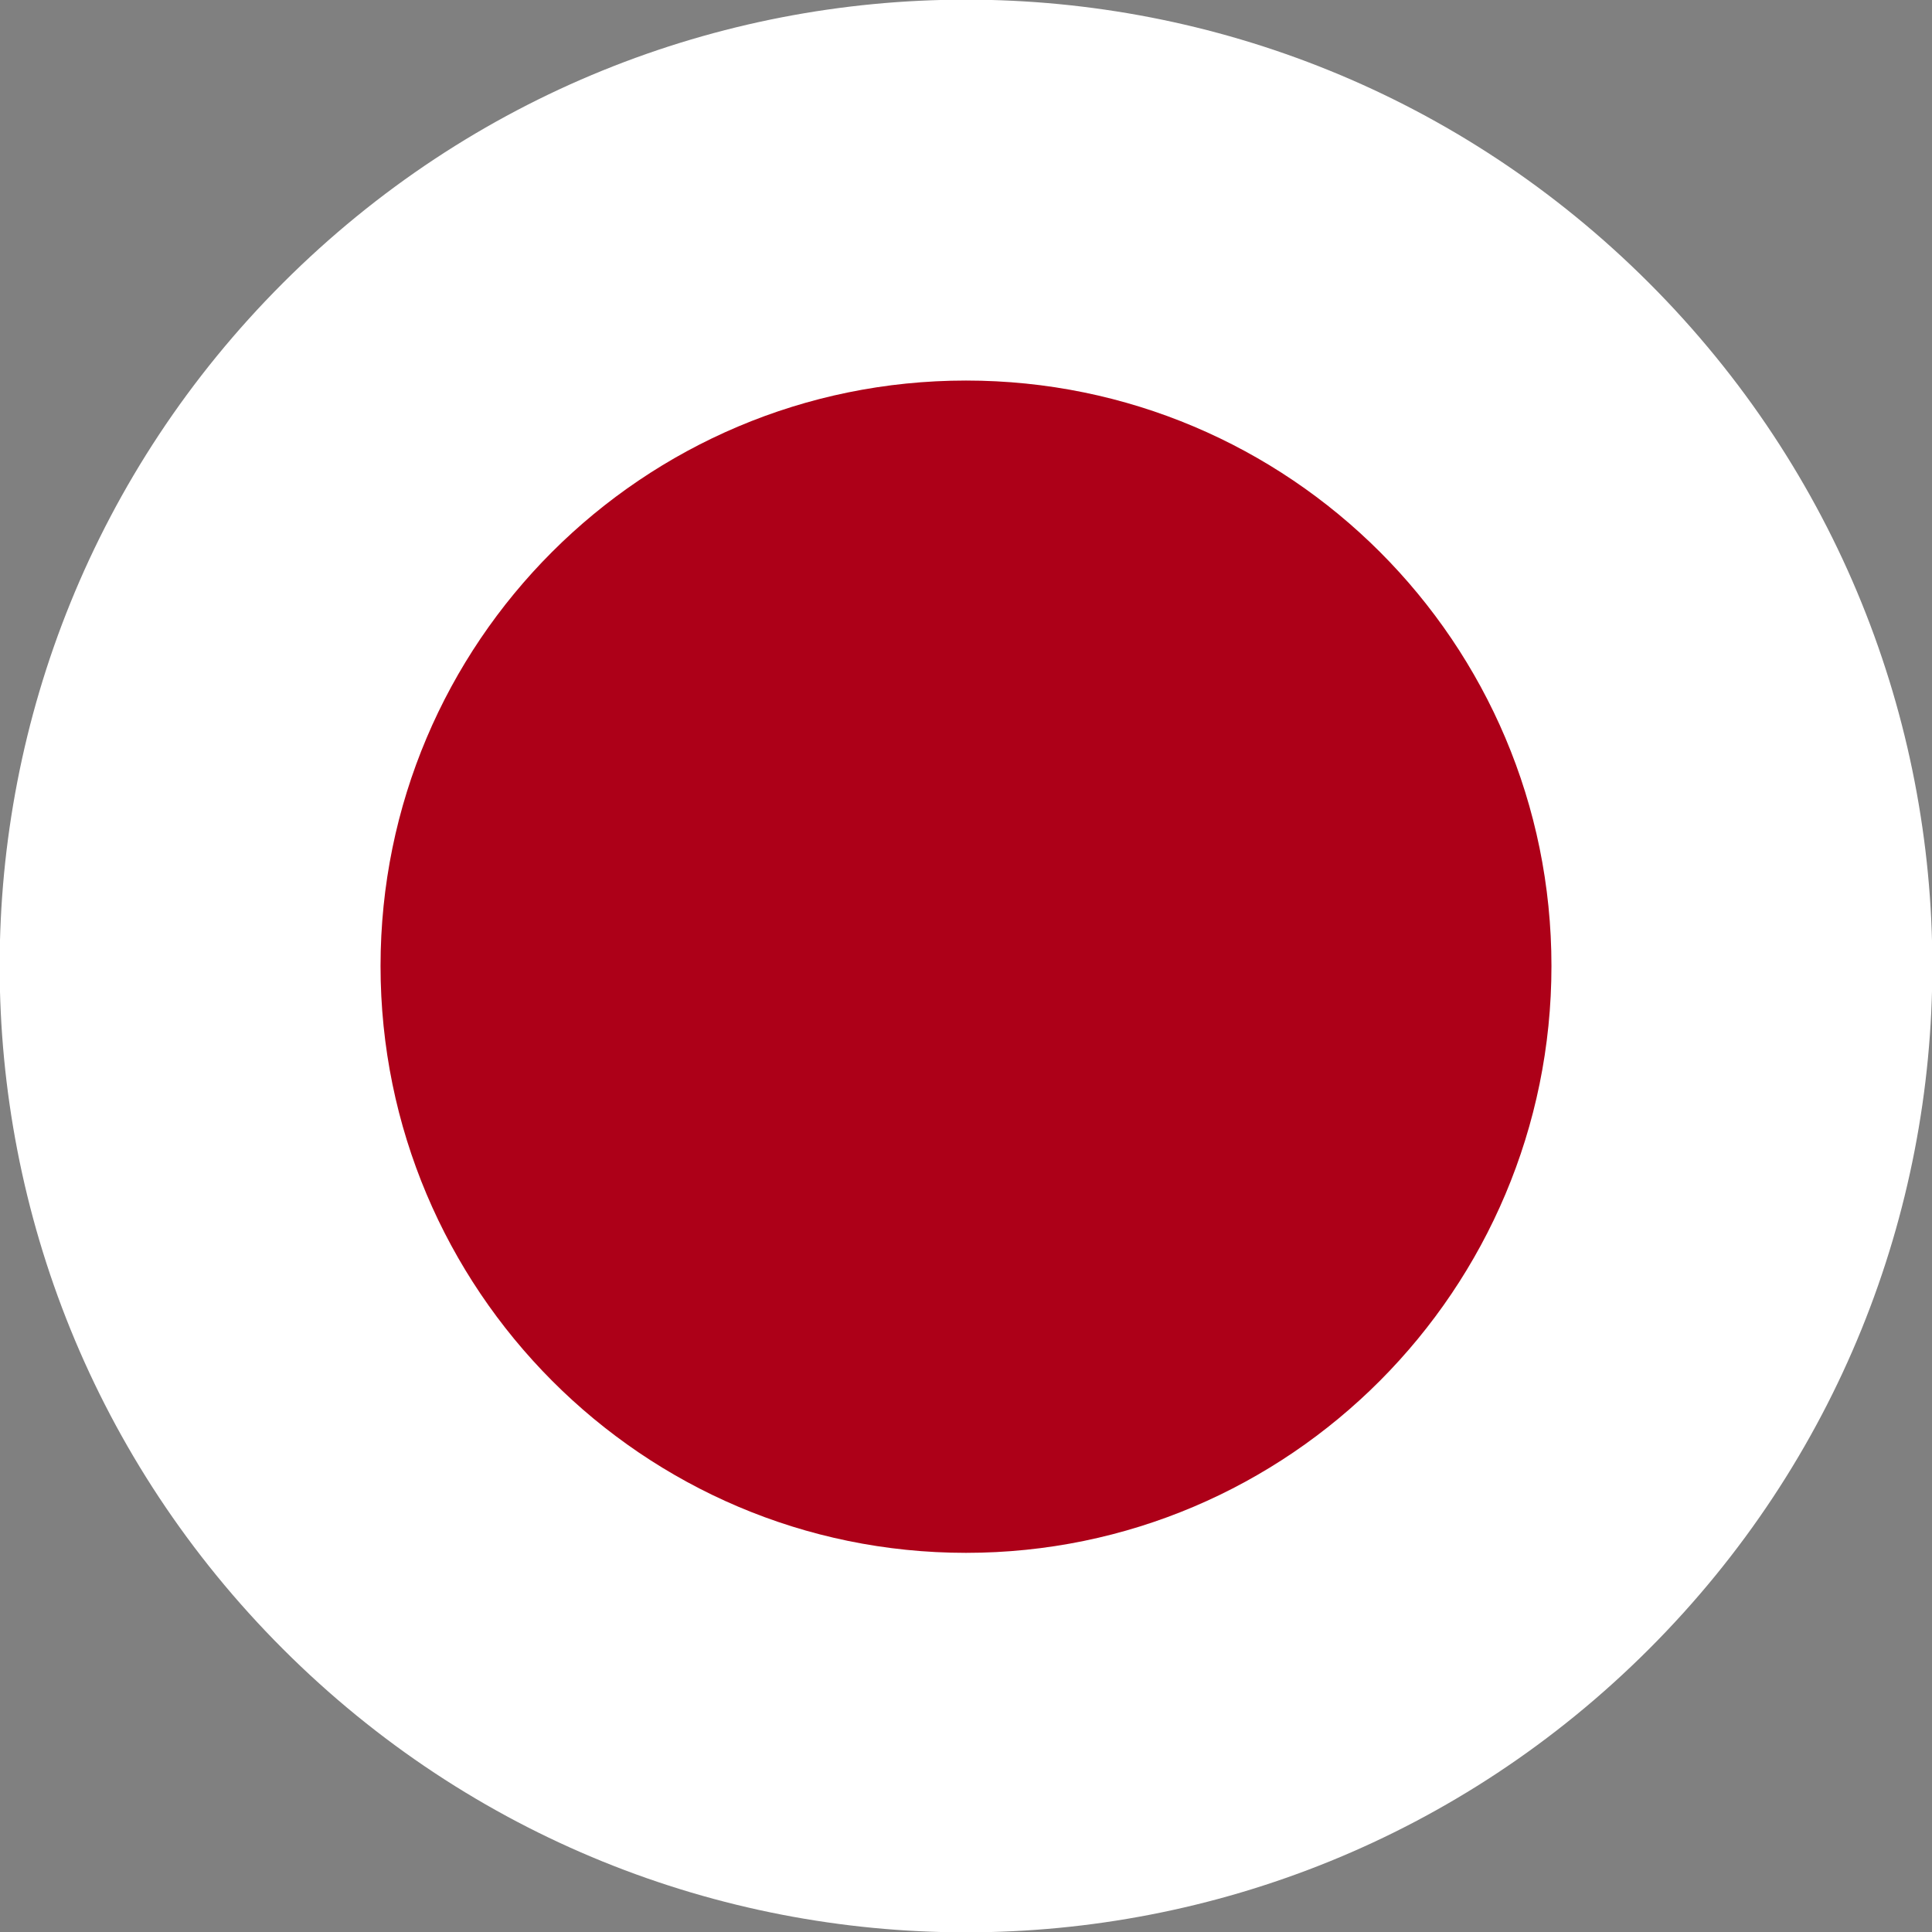 <?xml version="1.0" encoding="UTF-8"?><svg id="a" xmlns="http://www.w3.org/2000/svg" xmlns:xlink="http://www.w3.org/1999/xlink" viewBox="0 0 13.86 13.86"><rect x="0" y="0" width="13.86" height="13.86" fill="#808080" stroke="none"/><defs><clipPath id="b"><path d="M11.83,2.03c2.71,2.71,2.71,7.09,0,9.8-2.71,2.71-7.09,2.71-9.8,0C-.68,9.12-.68,4.74,2.03,2.03c2.71-2.71,7.09-2.71,9.8,0Z" style="fill:none;"/></clipPath><clipPath id="d"><rect x="-5.08" y="-.08" width="24.02" height="14.01" style="fill:none;"/></clipPath><clipPath id="e"><rect x="-5.08" y="-.08" width="24.02" height="14.01" style="fill:none;"/></clipPath></defs><g style="clip-path:url(#b);"><g id="c"><g style="clip-path:url(#d);"><rect x="-5.08" y="-.08" width="24.02" height="14.01" style="fill:#fff;"/><g style="clip-path:url(#e);"><path d="M6.93,2.73c2.32,0,4.2,1.88,4.2,4.2s-1.88,4.21-4.2,4.21-4.2-1.89-4.2-4.21,1.88-4.2,4.2-4.2" style="fill:#ad0018;"/></g></g></g></g></svg>
